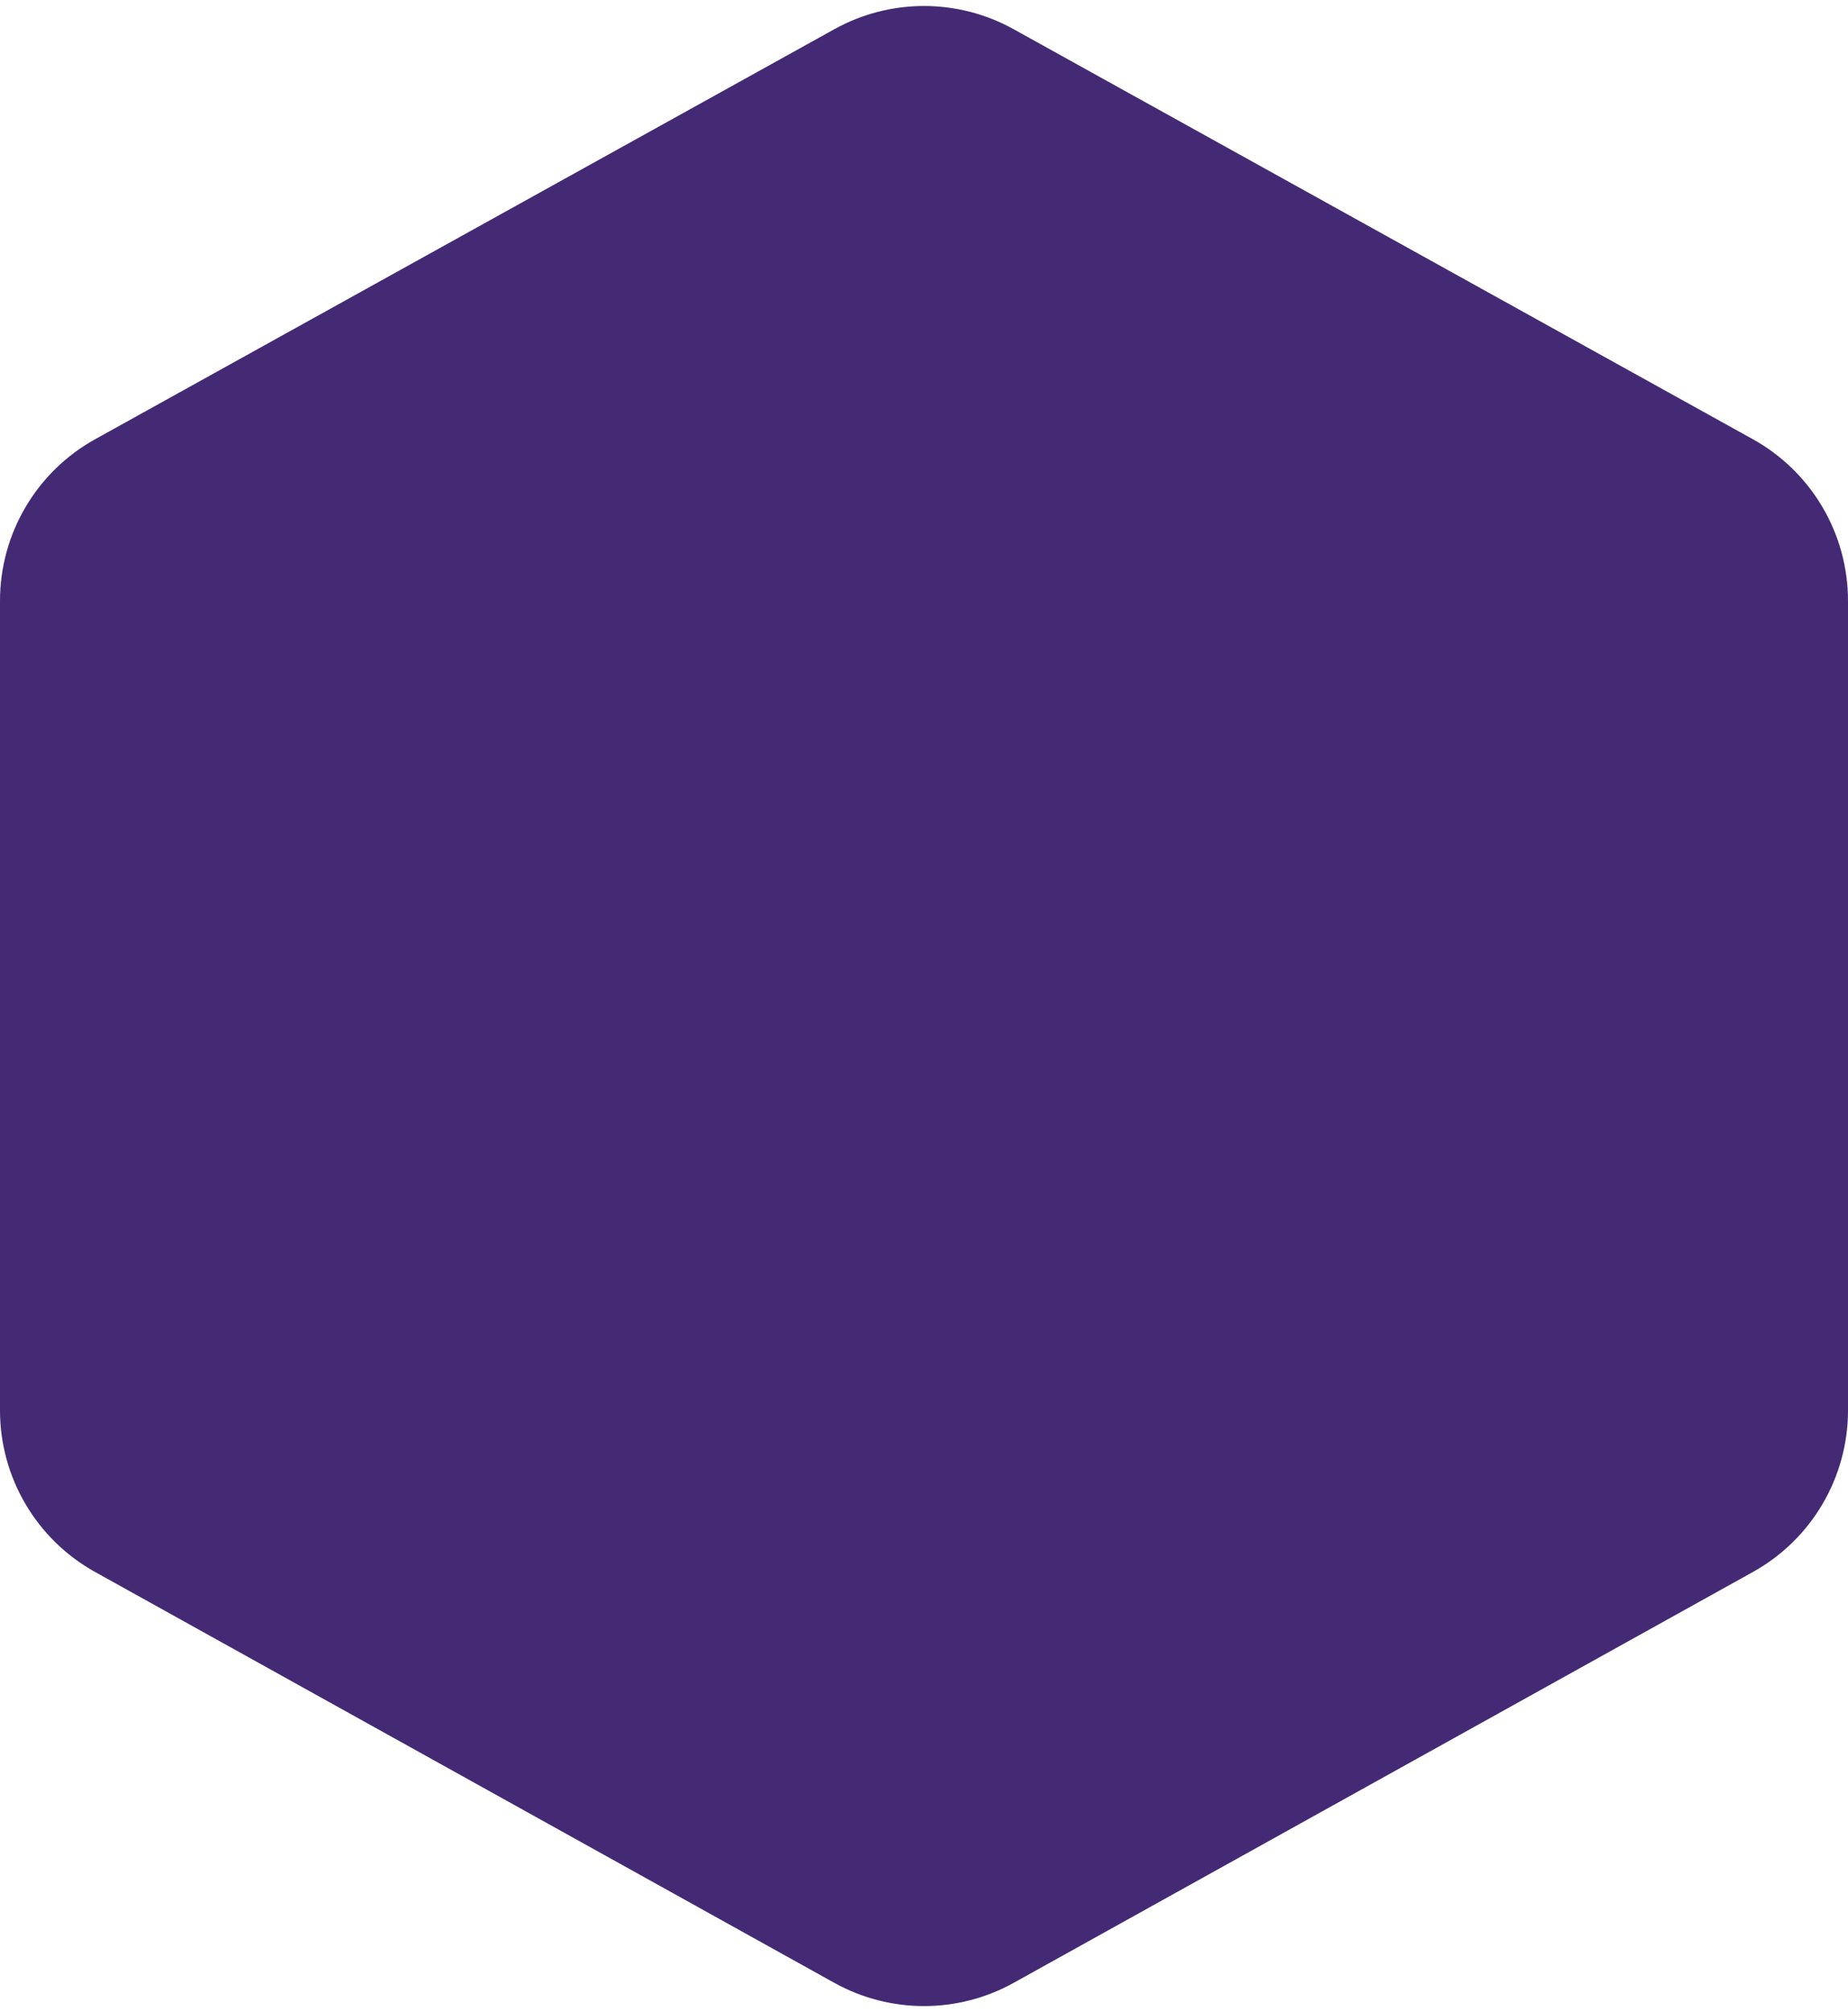 <svg width="180" height="196" viewBox="0 0 180 196" fill="none" xmlns="http://www.w3.org/2000/svg">
<path fill-rule="evenodd" clip-rule="evenodd" d="M170.745 153.119C176.457 149.944 180 143.922 180 137.386V58.524C180 51.983 176.452 45.956 170.732 42.783L98.731 2.844C93.3 -0.169 86.7 -0.169 81.269 2.844L9.268 42.783C3.548 45.956 0 51.983 0 58.524L0 137.386C0 143.922 3.543 149.944 9.255 153.119L81.255 193.139C86.693 196.162 93.307 196.162 98.745 193.139L170.745 153.119Z" fill="#442A74"/>
</svg>
